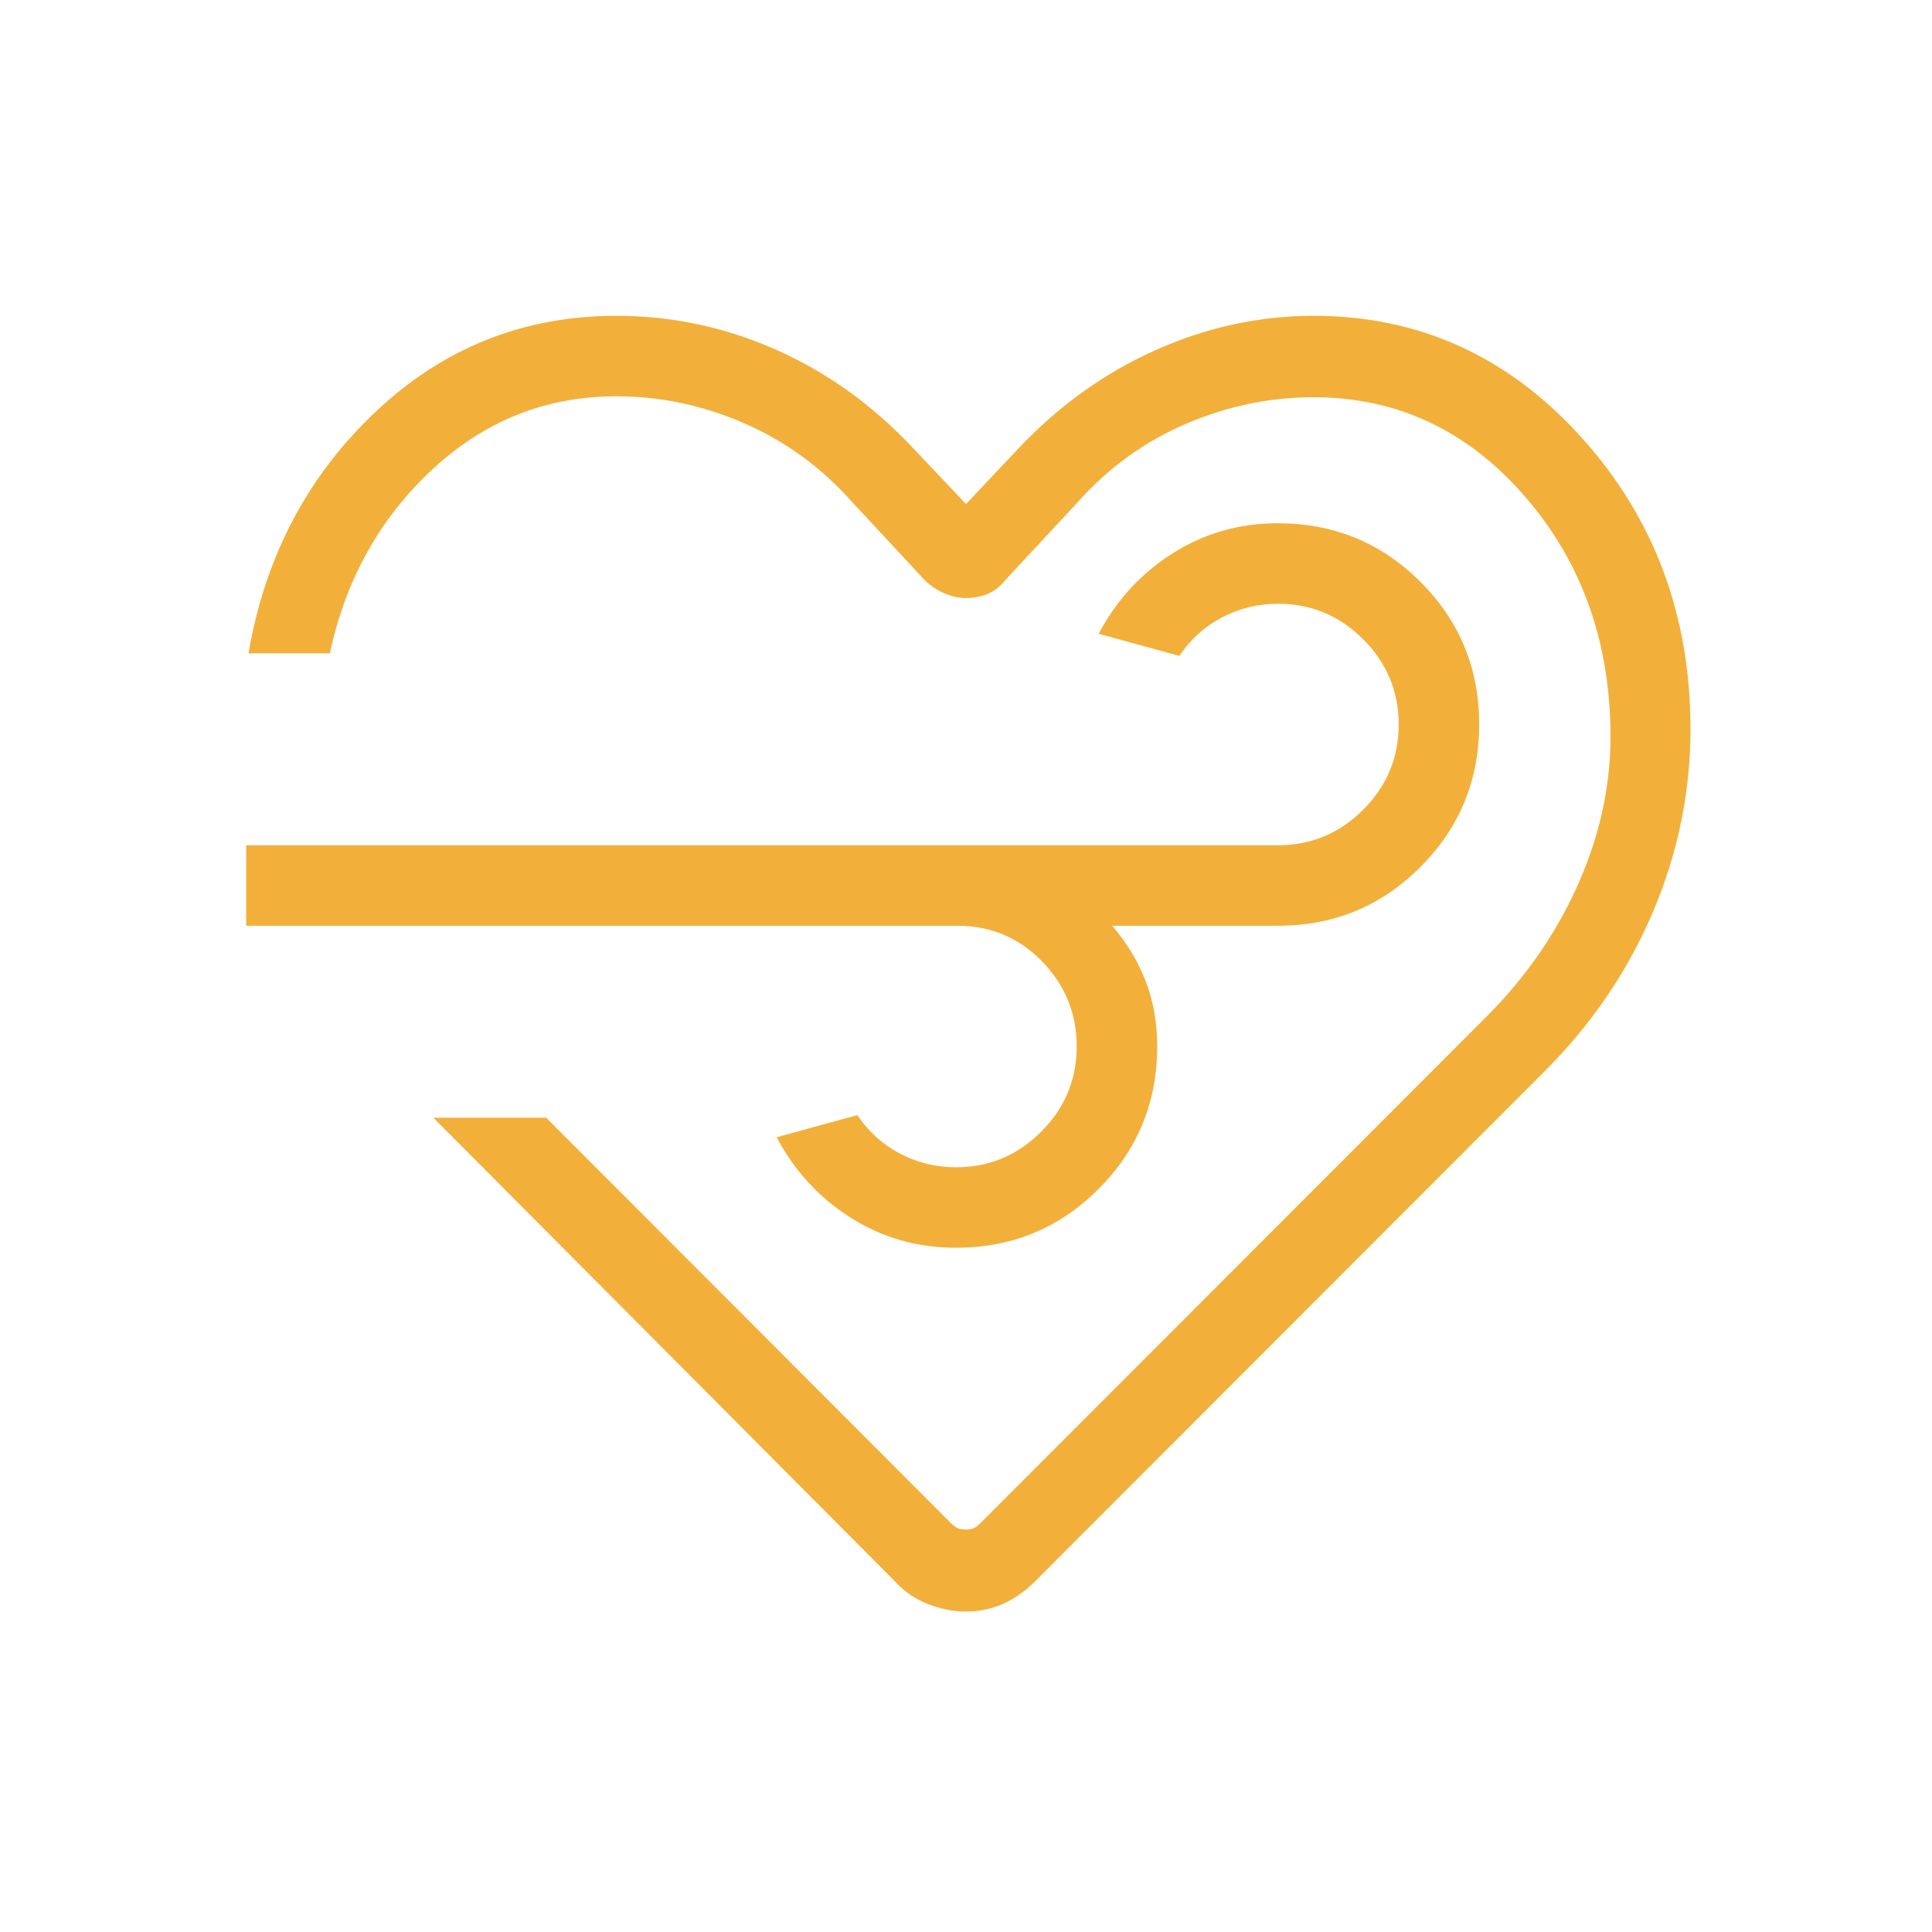 <svg fill="#f2b03b" width="24px" viewBox="0 -960 960 960" height="24px" xmlns="http://www.w3.org/2000/svg"><path d="M480.11-159.23q-9.65 0-19.23-3.81-9.57-3.81-16.42-11.42L215.31-404.62h56.07L472.69-203q2.05 2 3.58 2.5 1.53.5 3.58.5 2.04 0 3.57-.5 1.54-.5 3.58-2.5l251.62-251.85q29.92-29.92 46.15-67.19 16.23-37.27 15.46-75.65-1.23-69-43.69-116.96-42.46-47.97-103.85-47.97-32.54 0-63.28 13.18Q558.66-736.26 536-711l-36.23 39q-4.23 5.23-9.15 7.19-4.93 1.96-10.5 1.96t-11.14-2.46q-5.57-2.47-9.75-6.69L423-711q-22.54-25.31-53.23-38.69-30.69-13.39-63.46-13.39-52.46 0-91.58 36.43-39.11 36.42-50.81 91.27h-40.46q12.39-71.93 62.96-119.81 50.58-47.89 119.89-47.89 41.07 0 78.96 16.7 37.88 16.69 67.81 48.38L480-709.54l25.38-26.92q30.47-32.46 68.74-49.54 38.26-17.08 78.57-17.08 78.46 0 132.89 60.16Q840-682.77 840-597.69q0 46.69-18.54 90.54-18.54 43.84-53.31 78.84L514.54-174.46q-7.62 7.61-16.2 11.42-8.58 3.81-18.23 3.81ZM475.77-500H122.31v-40H635q24.69 0 42.35-17.65Q695-575.31 695-600t-17.65-42.35Q659.69-660 635-660q-14.77 0-27.69 6.73-12.93 6.73-21.31 19.19l-40.08-11q13.31-25.15 36.85-40.04Q606.31-700 635-700q41.67 0 70.83 29.14Q735-641.72 735-600.09q0 41.63-29.17 70.86Q676.67-500 635-500h-82.38q10.69 12.31 16.53 27.19Q575-457.92 575-440q0 41.67-29.17 70.83Q516.67-340 475-340q-28.69 0-52.23-14.88-23.54-14.89-36.85-40.04l40.08-11q8.38 12.46 21.31 19.19Q460.23-380 475-380q24.69 0 42.35-17.65Q535-415.31 535-440t-17.27-42.35Q500.46-500 475.77-500Zm6.69 18.46Z"></path></svg>
